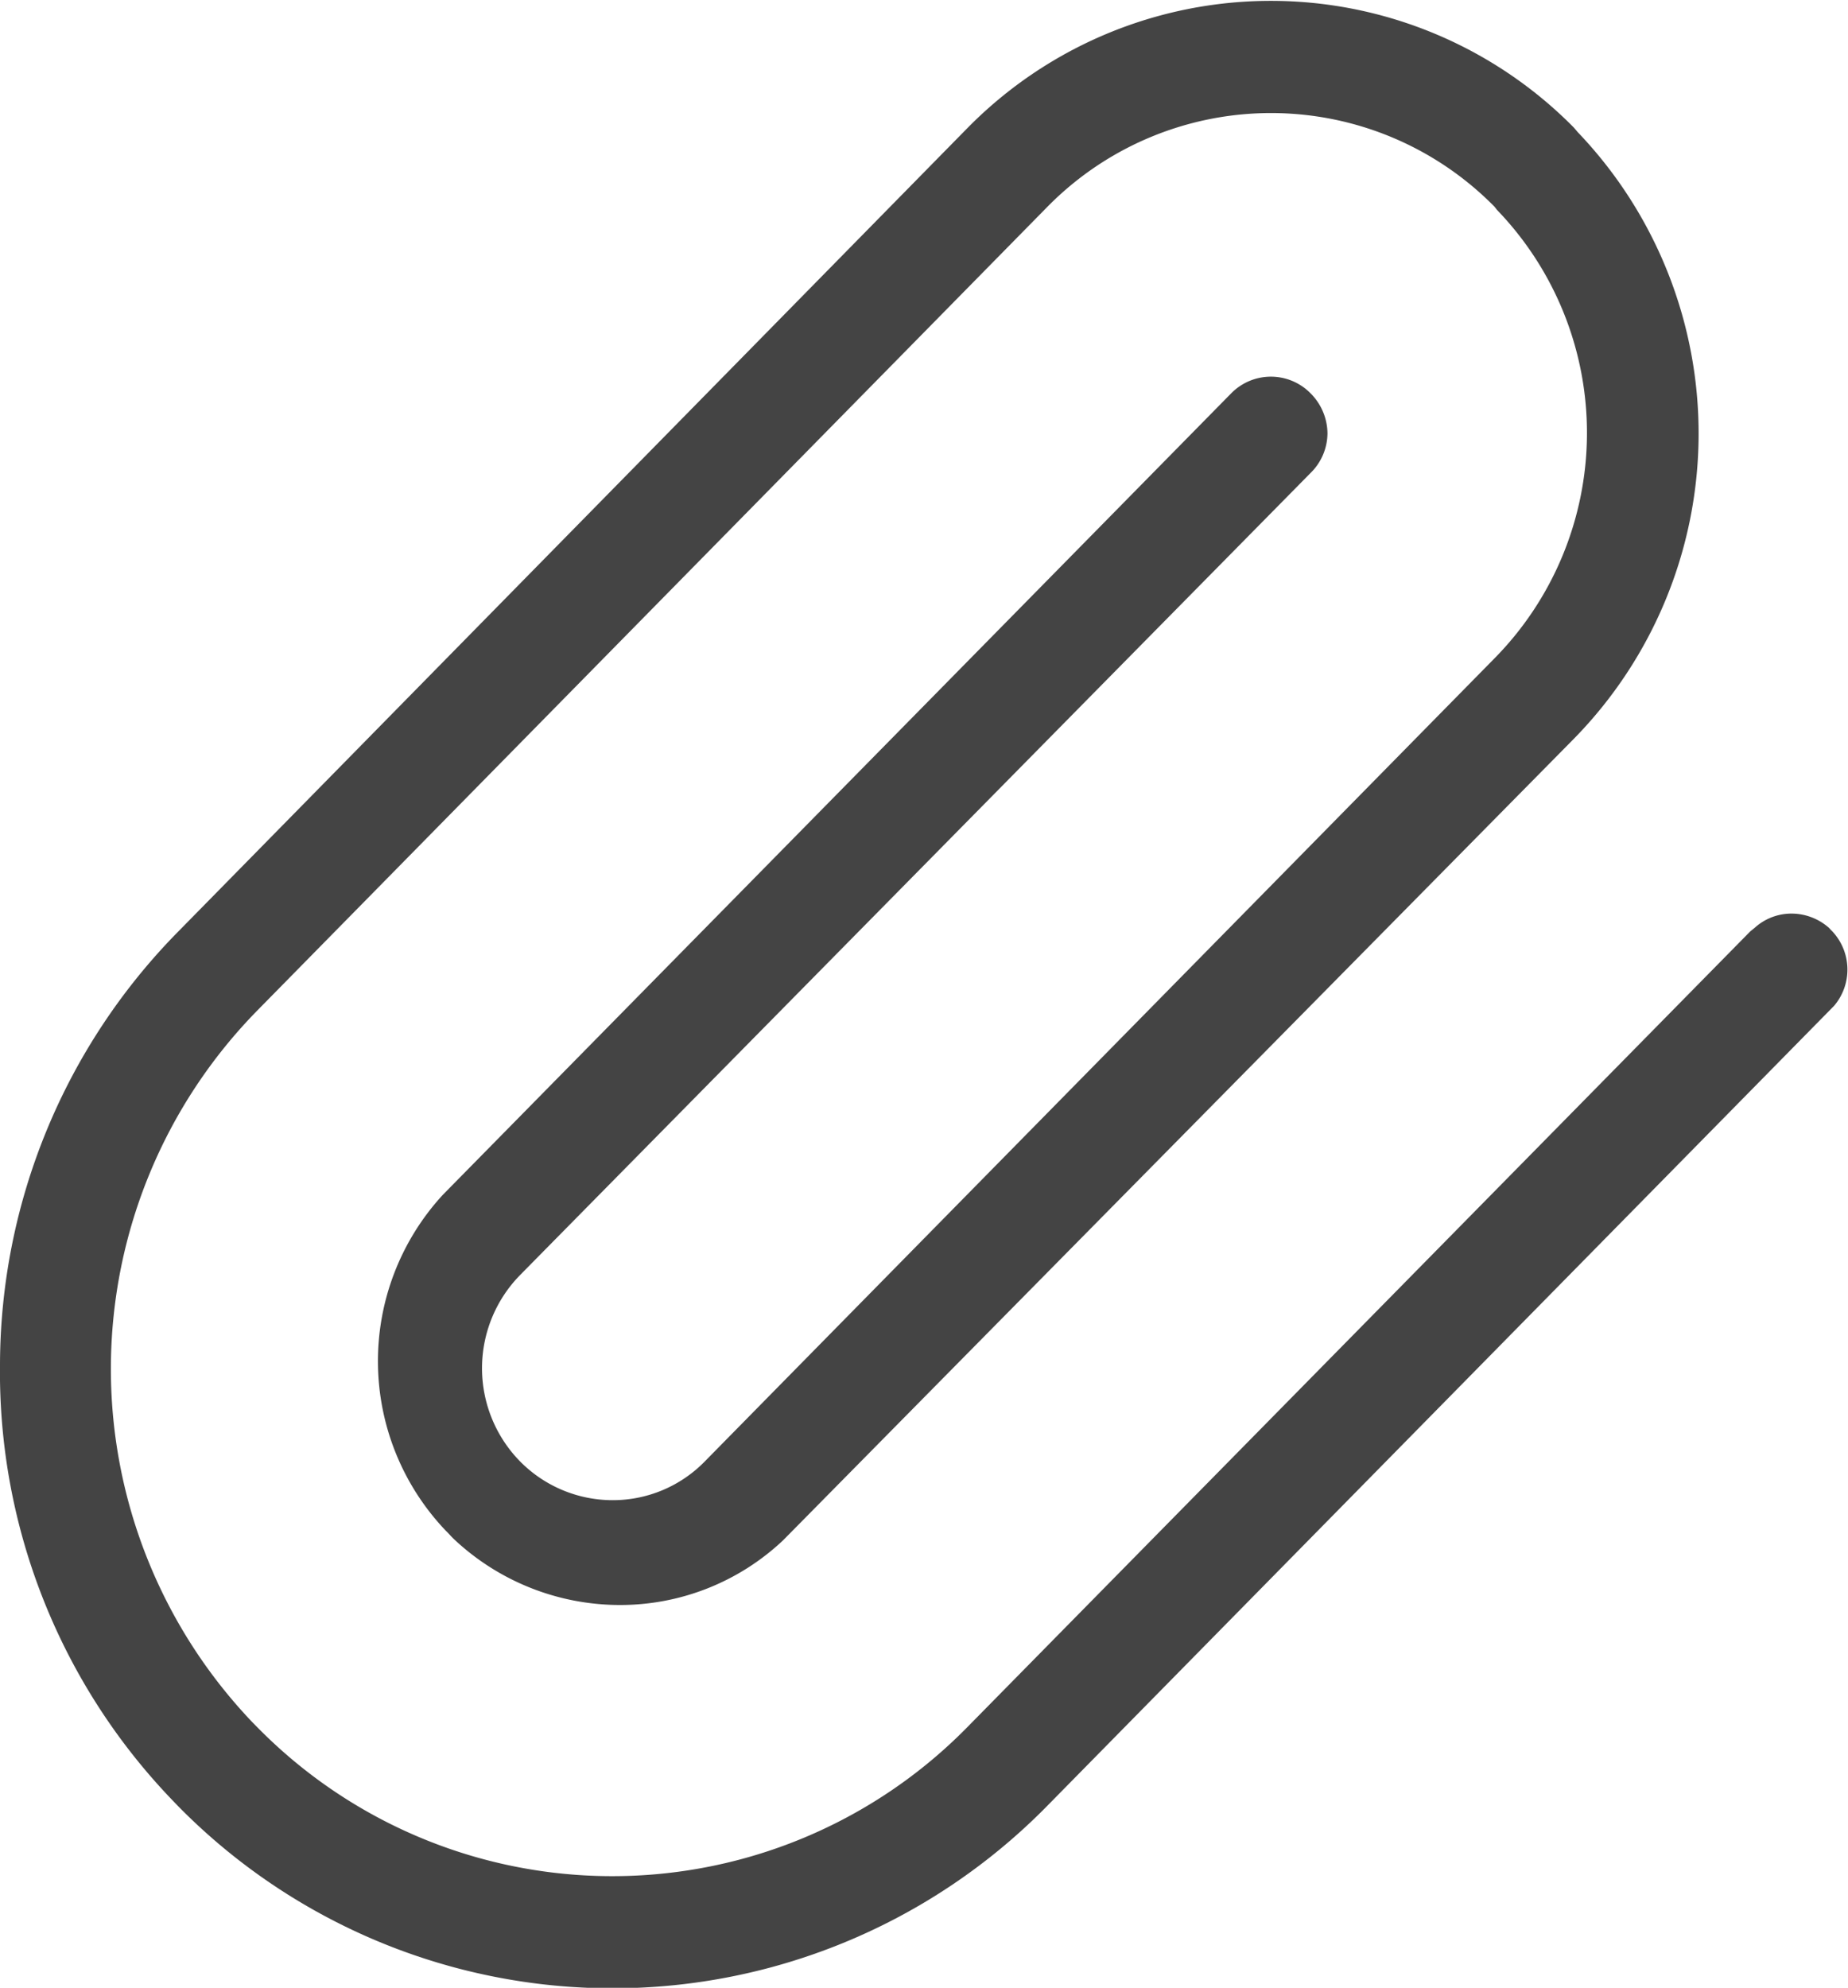 <svg xmlns="http://www.w3.org/2000/svg" width="24" height="25.812"><path d="M0 17.718a8.019 8.019 0 0 0 2.24 5.659l.08.083a7.911 7.911 0 0 0 11.27 0l10.23-10.4a.726.726 0 0 0-.03-.973c-.02-.017-.03-.034-.05-.05a.737.737 0 0 0-.47-.174.711.711 0 0 0-.48.183l-.06.049L12.56 22.43a6.462 6.462 0 0 1-9.21.007l-.07-.071a6.646 6.646 0 0 1 .07-9.253L13.61 2.678a4.072 4.072 0 0 1 5.8.007l.03.039a4.171 4.171 0 0 1-.04 5.834L9.15 18.98a1.67 1.67 0 0 1-1.2.5 1.689 1.689 0 0 1-1.21-.518 1.728 1.728 0 0 1 .02-2.411L17.02 6.142a.728.728 0 0 0 .22-.517.746.746 0 0 0-.22-.518.722.722 0 0 0-1.03 0L5.75 15.516a3.19 3.19 0 0 0 .04 4.361c.04.038.07.076.11.113a3.147 3.147 0 0 0 2.15.851 3.082 3.082 0 0 0 2.12-.84L20.44 9.593a5.661 5.661 0 0 0 .05-7.877l-.05-.059a5.527 5.527 0 0 0-7.87 0L2.32 12.091A8.036 8.036 0 0 0 0 17.718z" fill="#444" fill-rule="evenodd"/></svg>